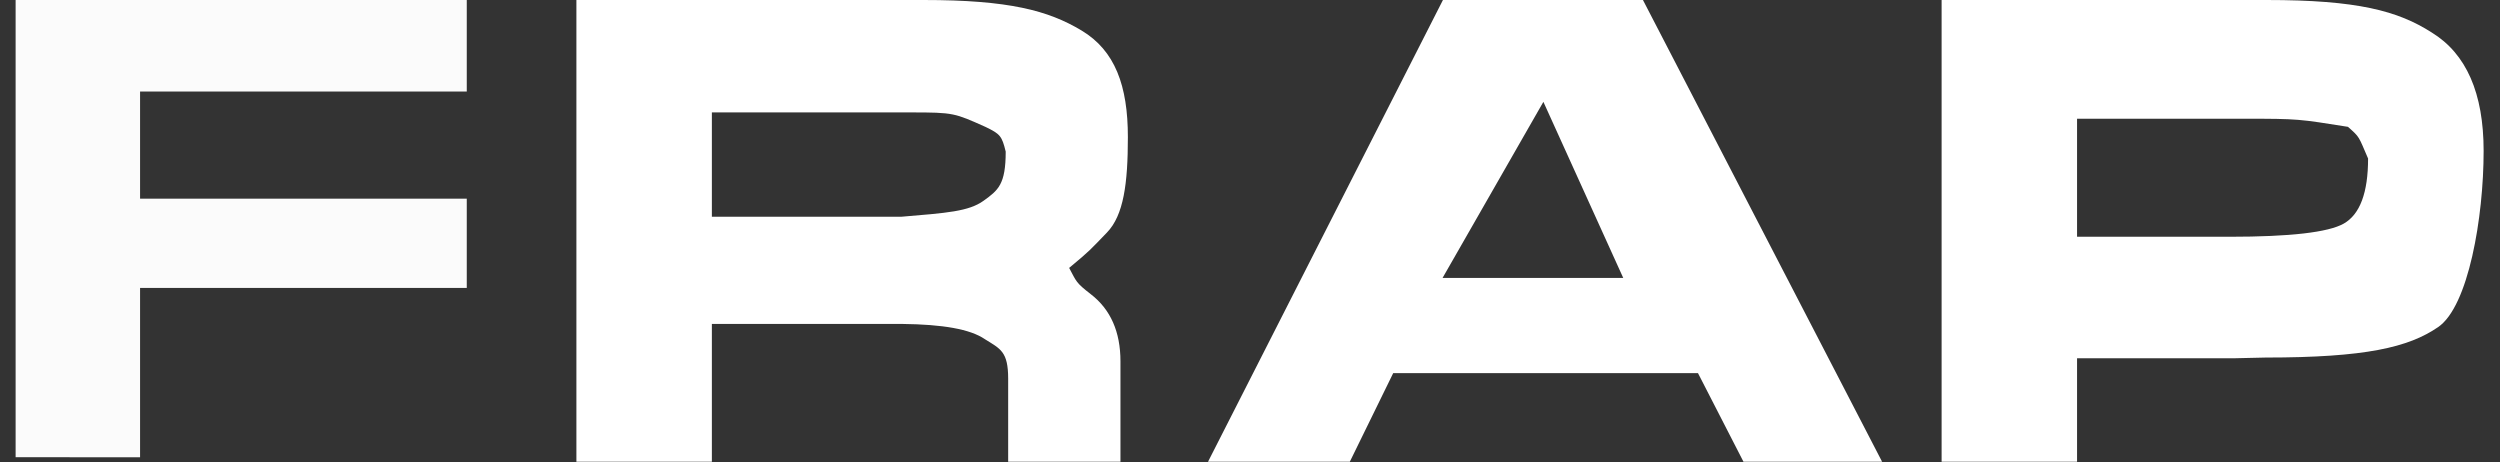 <?xml version="1.0" encoding="UTF-8"?>
<svg xmlns="http://www.w3.org/2000/svg" width="146" height="27" viewBox="0 0 146 27" fill="none">
  <rect x="0" y="0" width="146" height="27" fill="#333333" stroke="none"/>
  <path opacity="0.98" d="M8.18 11.604L27.259 11.603V16.816L8.18 16.816V26.703L0.912 26.702V0H27.259V5.344L8.18 5.344" fill="white"></path>
  <path d="M33.662 26.966V-0H53.933C58.918 -0 61.211 0.612 63.159 1.779C65.125 2.957 65.868 5.013 65.868 8.005C65.868 10.727 65.62 12.576 64.642 13.584C63.684 14.571 63.712 14.592 62.438 15.646C62.871 16.449 62.814 16.493 63.705 17.183C64.858 18.072 65.435 19.379 65.435 21.104V26.966H58.877V22.115C58.877 20.525 58.424 20.374 57.517 19.808C56.652 19.215 55.045 18.946 52.697 18.918H41.573V26.966H33.662ZM52.636 12.658C55.305 12.435 56.57 12.348 57.435 11.728C58.3 11.108 58.733 10.768 58.733 8.854C58.511 7.936 58.406 7.825 57.559 7.414C55.741 6.602 55.705 6.565 53.192 6.565H41.573L41.573 12.658" fill="white"></path>
  <path d="M99.162 21.791H81.363L78.829 26.966H70.548L84.268 -0H95.948L109.915 26.966H101.819L99.162 21.791ZM94.797 16.23L90.134 5.948L84.246 16.23" fill="white"></path>
  <path d="M113.39 26.966V-0H130.076H132.363C137.678 -0 140.038 0.633 142.016 1.9C144.035 3.14 145.044 5.444 145.044 8.814C145.044 12.695 144.158 17.89 142.387 19.102C140.656 20.288 138.151 20.881 132.301 20.881L130.509 20.922H121.3V26.966H113.39ZM121.3 13.827H130.2C133.743 13.827 135.968 13.571 136.874 13.059C137.822 12.52 138.296 11.253 138.296 9.258C137.727 7.941 137.823 8.03 137.121 7.407C134.227 6.952 134.299 6.933 131.003 6.933H121.3V13.827Z" fill="white"></path>
</svg>
